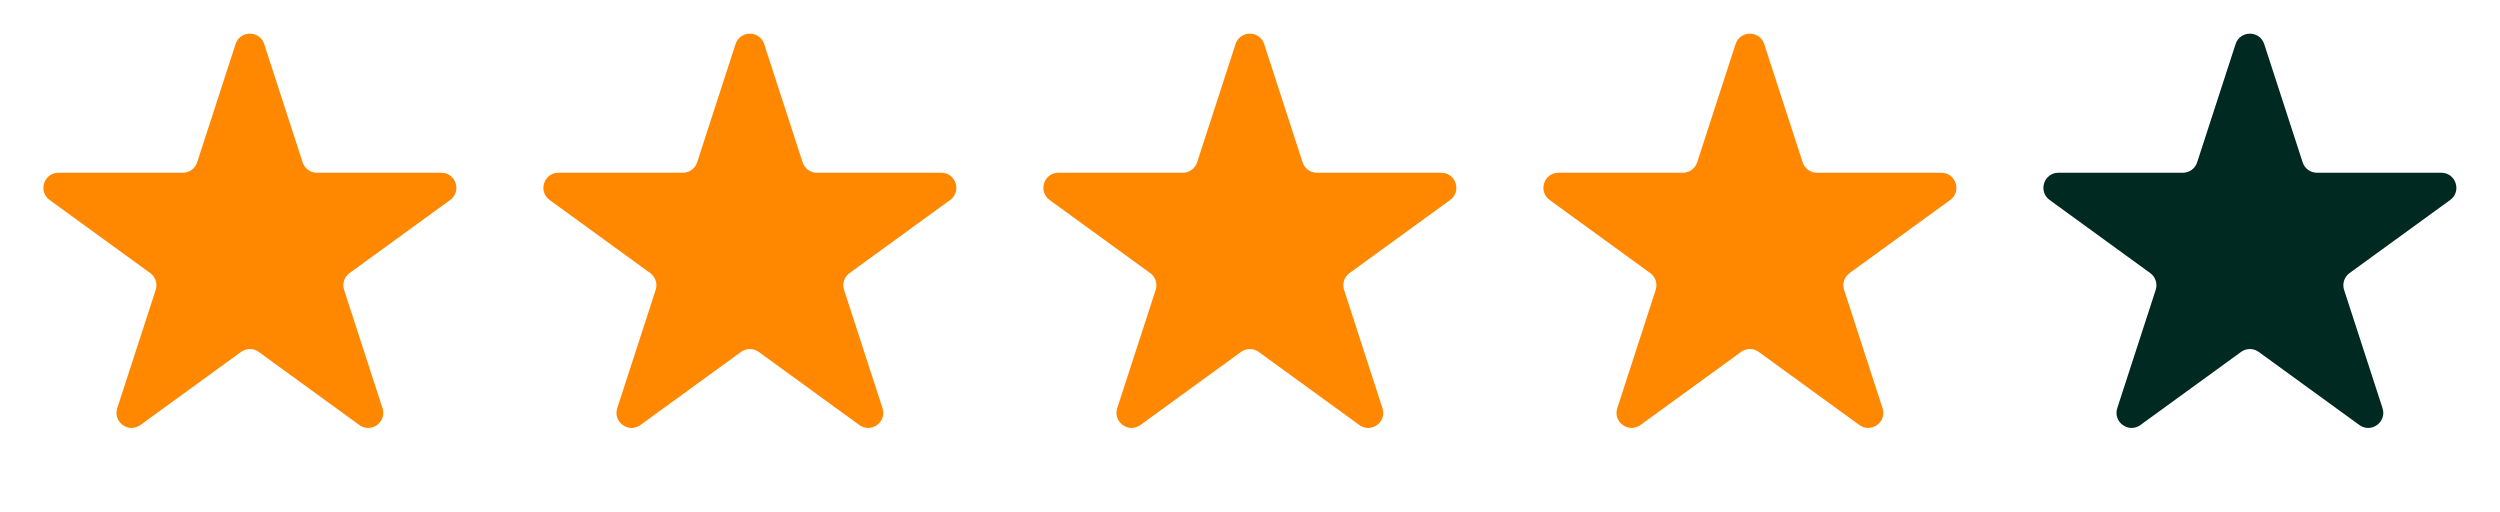<svg width="83" height="17" viewBox="0 0 83 17" fill="none" xmlns="http://www.w3.org/2000/svg">
<path d="M7.821 1.464C7.97 1.003 8.622 1.003 8.772 1.464L10.047 5.39C10.114 5.596 10.306 5.735 10.523 5.735H14.651C15.135 5.735 15.337 6.355 14.945 6.64L11.605 9.066C11.43 9.193 11.357 9.419 11.424 9.625L12.699 13.551C12.849 14.012 12.322 14.395 11.93 14.11L8.59 11.684C8.415 11.556 8.177 11.556 8.002 11.684L4.662 14.11C4.271 14.395 3.743 14.012 3.893 13.551L5.169 9.625C5.236 9.419 5.162 9.193 4.987 9.066L1.647 6.64C1.255 6.355 1.457 5.735 1.941 5.735H6.069C6.286 5.735 6.478 5.596 6.545 5.39L7.821 1.464Z" fill="#FF8800"/>
<path d="M24.42 1.464C24.57 1.003 25.222 1.003 25.371 1.464L26.647 5.39C26.714 5.596 26.906 5.735 27.122 5.735H31.251C31.735 5.735 31.936 6.355 31.544 6.64L28.205 9.066C28.029 9.193 27.956 9.419 28.023 9.625L29.299 13.551C29.448 14.012 28.921 14.395 28.529 14.11L25.19 11.684C25.014 11.556 24.777 11.556 24.602 11.684L21.262 14.11C20.87 14.395 20.343 14.012 20.493 13.551L21.768 9.625C21.835 9.419 21.762 9.193 21.587 9.066L18.247 6.64C17.855 6.355 18.056 5.735 18.541 5.735H22.669C22.886 5.735 23.078 5.596 23.145 5.39L24.42 1.464Z" fill="#FF8800"/>
<path d="M41.02 1.464C41.169 1.003 41.821 1.003 41.971 1.464L43.246 5.39C43.313 5.596 43.505 5.735 43.722 5.735H47.85C48.335 5.735 48.536 6.355 48.144 6.64L44.804 9.066C44.629 9.193 44.556 9.419 44.623 9.625L45.898 13.551C46.048 14.012 45.521 14.395 45.129 14.11L41.789 11.684C41.614 11.556 41.377 11.556 41.201 11.684L37.862 14.11C37.47 14.395 36.943 14.012 37.092 13.551L38.368 9.625C38.435 9.419 38.361 9.193 38.186 9.066L34.846 6.64C34.455 6.355 34.656 5.735 35.14 5.735H39.269C39.485 5.735 39.677 5.596 39.744 5.39L41.02 1.464Z" fill="#FF8800"/>
<path d="M57.621 1.464C57.771 1.003 58.423 1.003 58.572 1.464L59.848 5.39C59.915 5.596 60.107 5.735 60.324 5.735H64.452C64.936 5.735 65.138 6.355 64.746 6.64L61.406 9.066C61.231 9.193 61.157 9.419 61.224 9.625L62.5 13.551C62.65 14.012 62.122 14.395 61.73 14.11L58.391 11.684C58.215 11.556 57.978 11.556 57.803 11.684L54.463 14.11C54.071 14.395 53.544 14.012 53.694 13.551L54.969 9.625C55.036 9.419 54.963 9.193 54.788 9.066L51.448 6.64C51.056 6.355 51.258 5.735 51.742 5.735H55.87C56.087 5.735 56.279 5.596 56.346 5.39L57.621 1.464Z" fill="#FF8800"/>
<path d="M74.221 1.464C74.371 1.003 75.022 1.003 75.172 1.464L76.448 5.39C76.515 5.596 76.707 5.735 76.923 5.735H81.051C81.536 5.735 81.737 6.355 81.345 6.64L78.005 9.066C77.83 9.193 77.757 9.419 77.824 9.625L79.1 13.551C79.249 14.012 78.722 14.395 78.33 14.11L74.99 11.684C74.815 11.556 74.578 11.556 74.403 11.684L71.063 14.11C70.671 14.395 70.144 14.012 70.293 13.551L71.569 9.625C71.636 9.419 71.563 9.193 71.387 9.066L68.048 6.64C67.656 6.355 67.857 5.735 68.342 5.735H72.47C72.686 5.735 72.878 5.596 72.945 5.39L74.221 1.464Z" fill="#002922"/>
</svg>
